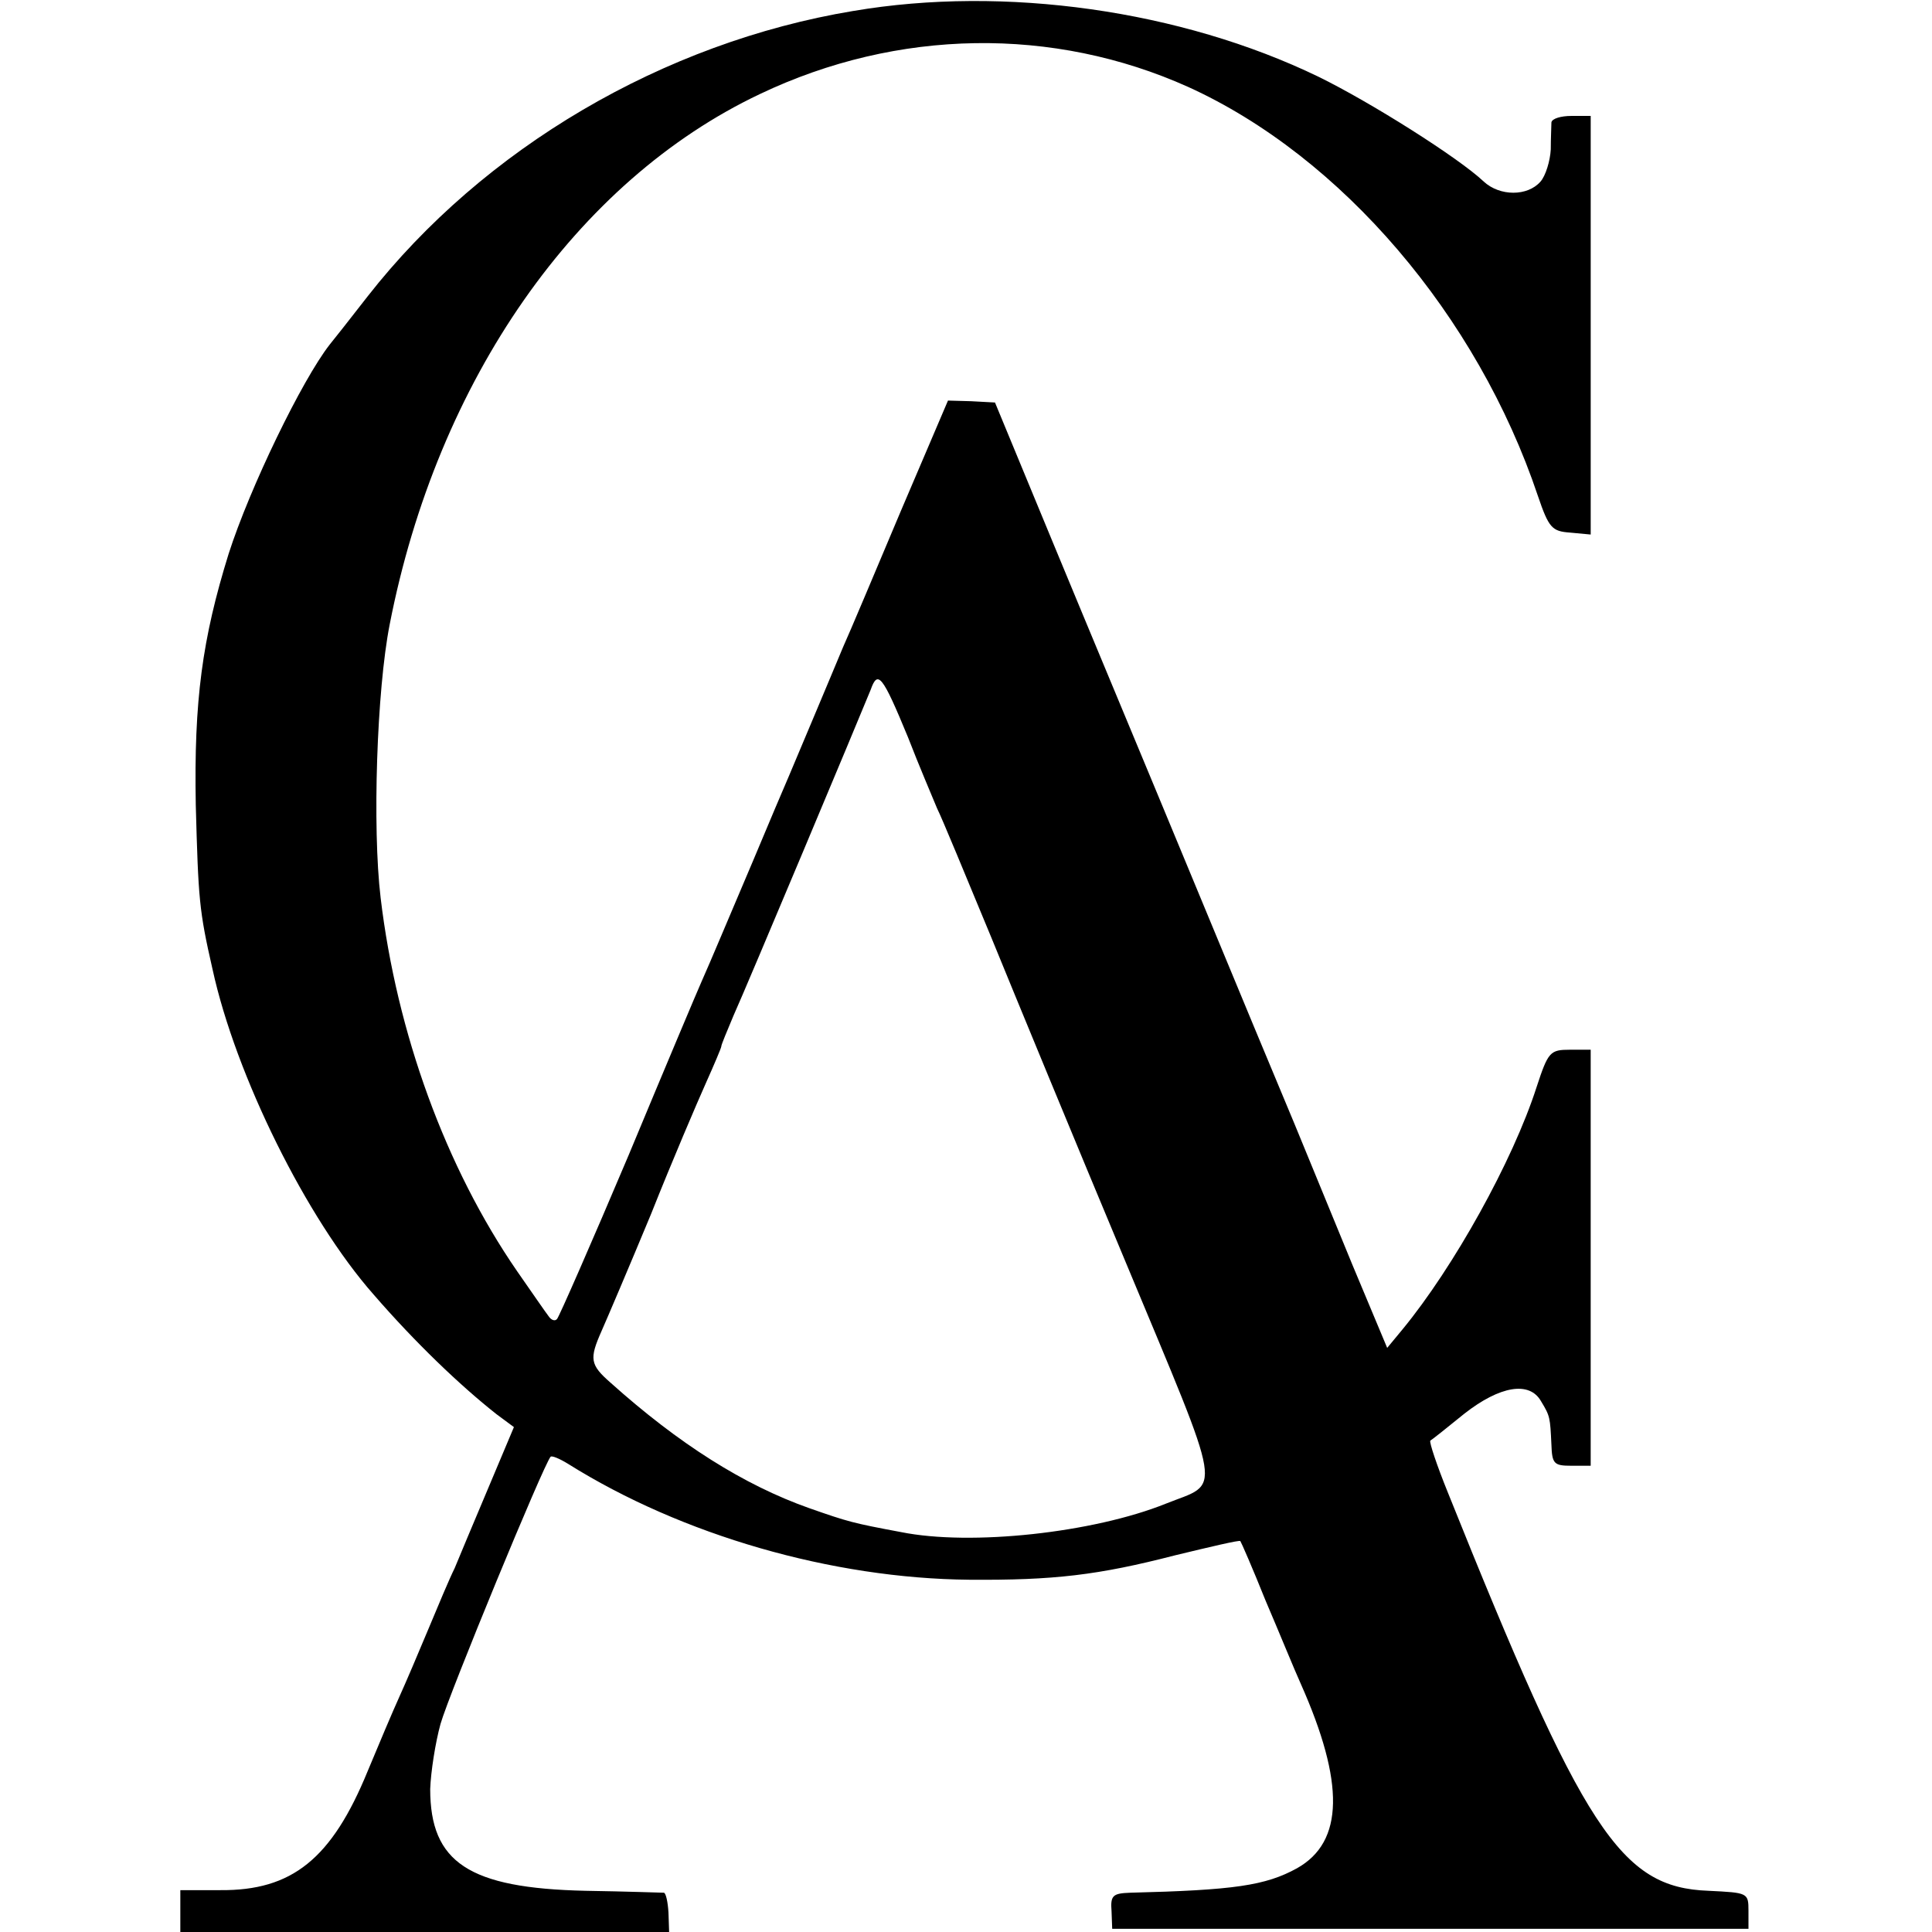 <?xml version="1.0" standalone="no"?>
<!DOCTYPE svg PUBLIC "-//W3C//DTD SVG 20010904//EN"
 "http://www.w3.org/TR/2001/REC-SVG-20010904/DTD/svg10.dtd">
<svg version="1.0" xmlns="http://www.w3.org/2000/svg"
 width="300pt" height="300pt" viewBox="0 0 300 300"
 preserveAspectRatio="xMidYMid meet">
<g transform="translate(0,300) scale(0.1,-0.1)"
fill="#000000" stroke="none">
<path d="M1325 2983 c-295 -49 -574 -213 -754 -443 -28 -36 -54 -69 -59 -75
-43 -55 -124 -222 -157 -325 -41 -132 -54 -228 -51 -390 4 -146 5 -163 26
-255 36 -165 146 -387 250 -505 65 -75 134 -141 191 -186 l27 -20 -40 -95
c-22 -52 -45 -107 -52 -124 -8 -16 -26 -59 -41 -95 -15 -36 -35 -83 -45 -105
-10 -22 -32 -74 -49 -115 -56 -137 -118 -186 -229 -185 l-62 0 0 -32 0 -33
379 0 380 0 -1 30 c-1 17 -4 30 -7 31 -3 0 -58 2 -122 3 -181 4 -241 44 -241
158 1 27 8 72 16 101 13 46 161 405 171 415 2 2 14 -3 27 -11 177 -111 410
-178 623 -180 131 -1 200 7 320 38 54 13 100 24 101 22 1 -1 19 -42 39 -92 21
-49 45 -108 55 -130 68 -153 67 -245 -6 -286 -49 -27 -98 -34 -259 -38 -27 -1
-31 -4 -29 -29 l1 -27 494 0 494 0 0 28 c0 28 -1 28 -62 31 -137 5 -194 93
-405 619 -17 42 -29 78 -27 80 2 1 26 20 53 42 55 43 101 51 119 19 14 -23 14
-25 16 -67 1 -30 4 -33 31 -33 l30 0 0 323 0 323 -32 0 c-31 0 -34 -3 -52 -58
-37 -115 -129 -280 -208 -376 l-24 -29 -54 129 c-29 71 -70 170 -90 219 -21
50 -93 223 -160 385 -67 162 -164 394 -214 515 l-91 220 -37 2 -36 1 -73 -171
c-40 -95 -80 -190 -90 -212 -9 -22 -29 -69 -44 -105 -15 -36 -33 -78 -40 -95
-7 -16 -32 -75 -55 -130 -43 -101 -65 -154 -81 -190 -5 -11 -56 -132 -113
-269 -58 -137 -108 -251 -111 -254 -3 -4 -9 -2 -13 4 -4 5 -26 37 -49 70 -111
161 -187 370 -212 580 -13 109 -6 322 14 424 74 380 290 689 575 824 214 102
456 105 665 11 238 -108 449 -355 543 -635 17 -50 22 -55 50 -57 l32 -3 0 325
0 325 -30 0 c-16 0 -30 -4 -31 -10 0 -5 -1 -25 -1 -42 -1 -18 -8 -41 -16 -50
-20 -23 -63 -23 -88 0 -39 37 -177 124 -257 163 -213 103 -487 142 -722 102z
m85 -1128 c17 -44 38 -93 45 -110 8 -16 45 -106 84 -200 38 -93 132 -321 209
-505 155 -372 149 -340 62 -375 -112 -45 -302 -66 -411 -44 -75 14 -82 16
-142 37 -102 36 -203 100 -309 195 -32 28 -33 37 -14 80 8 18 43 100 77 182
33 83 72 174 85 203 13 29 24 55 24 57 0 3 9 24 19 48 20 44 196 464 213 506
11 31 18 23 58 -74z"/>
</g>
</svg>
